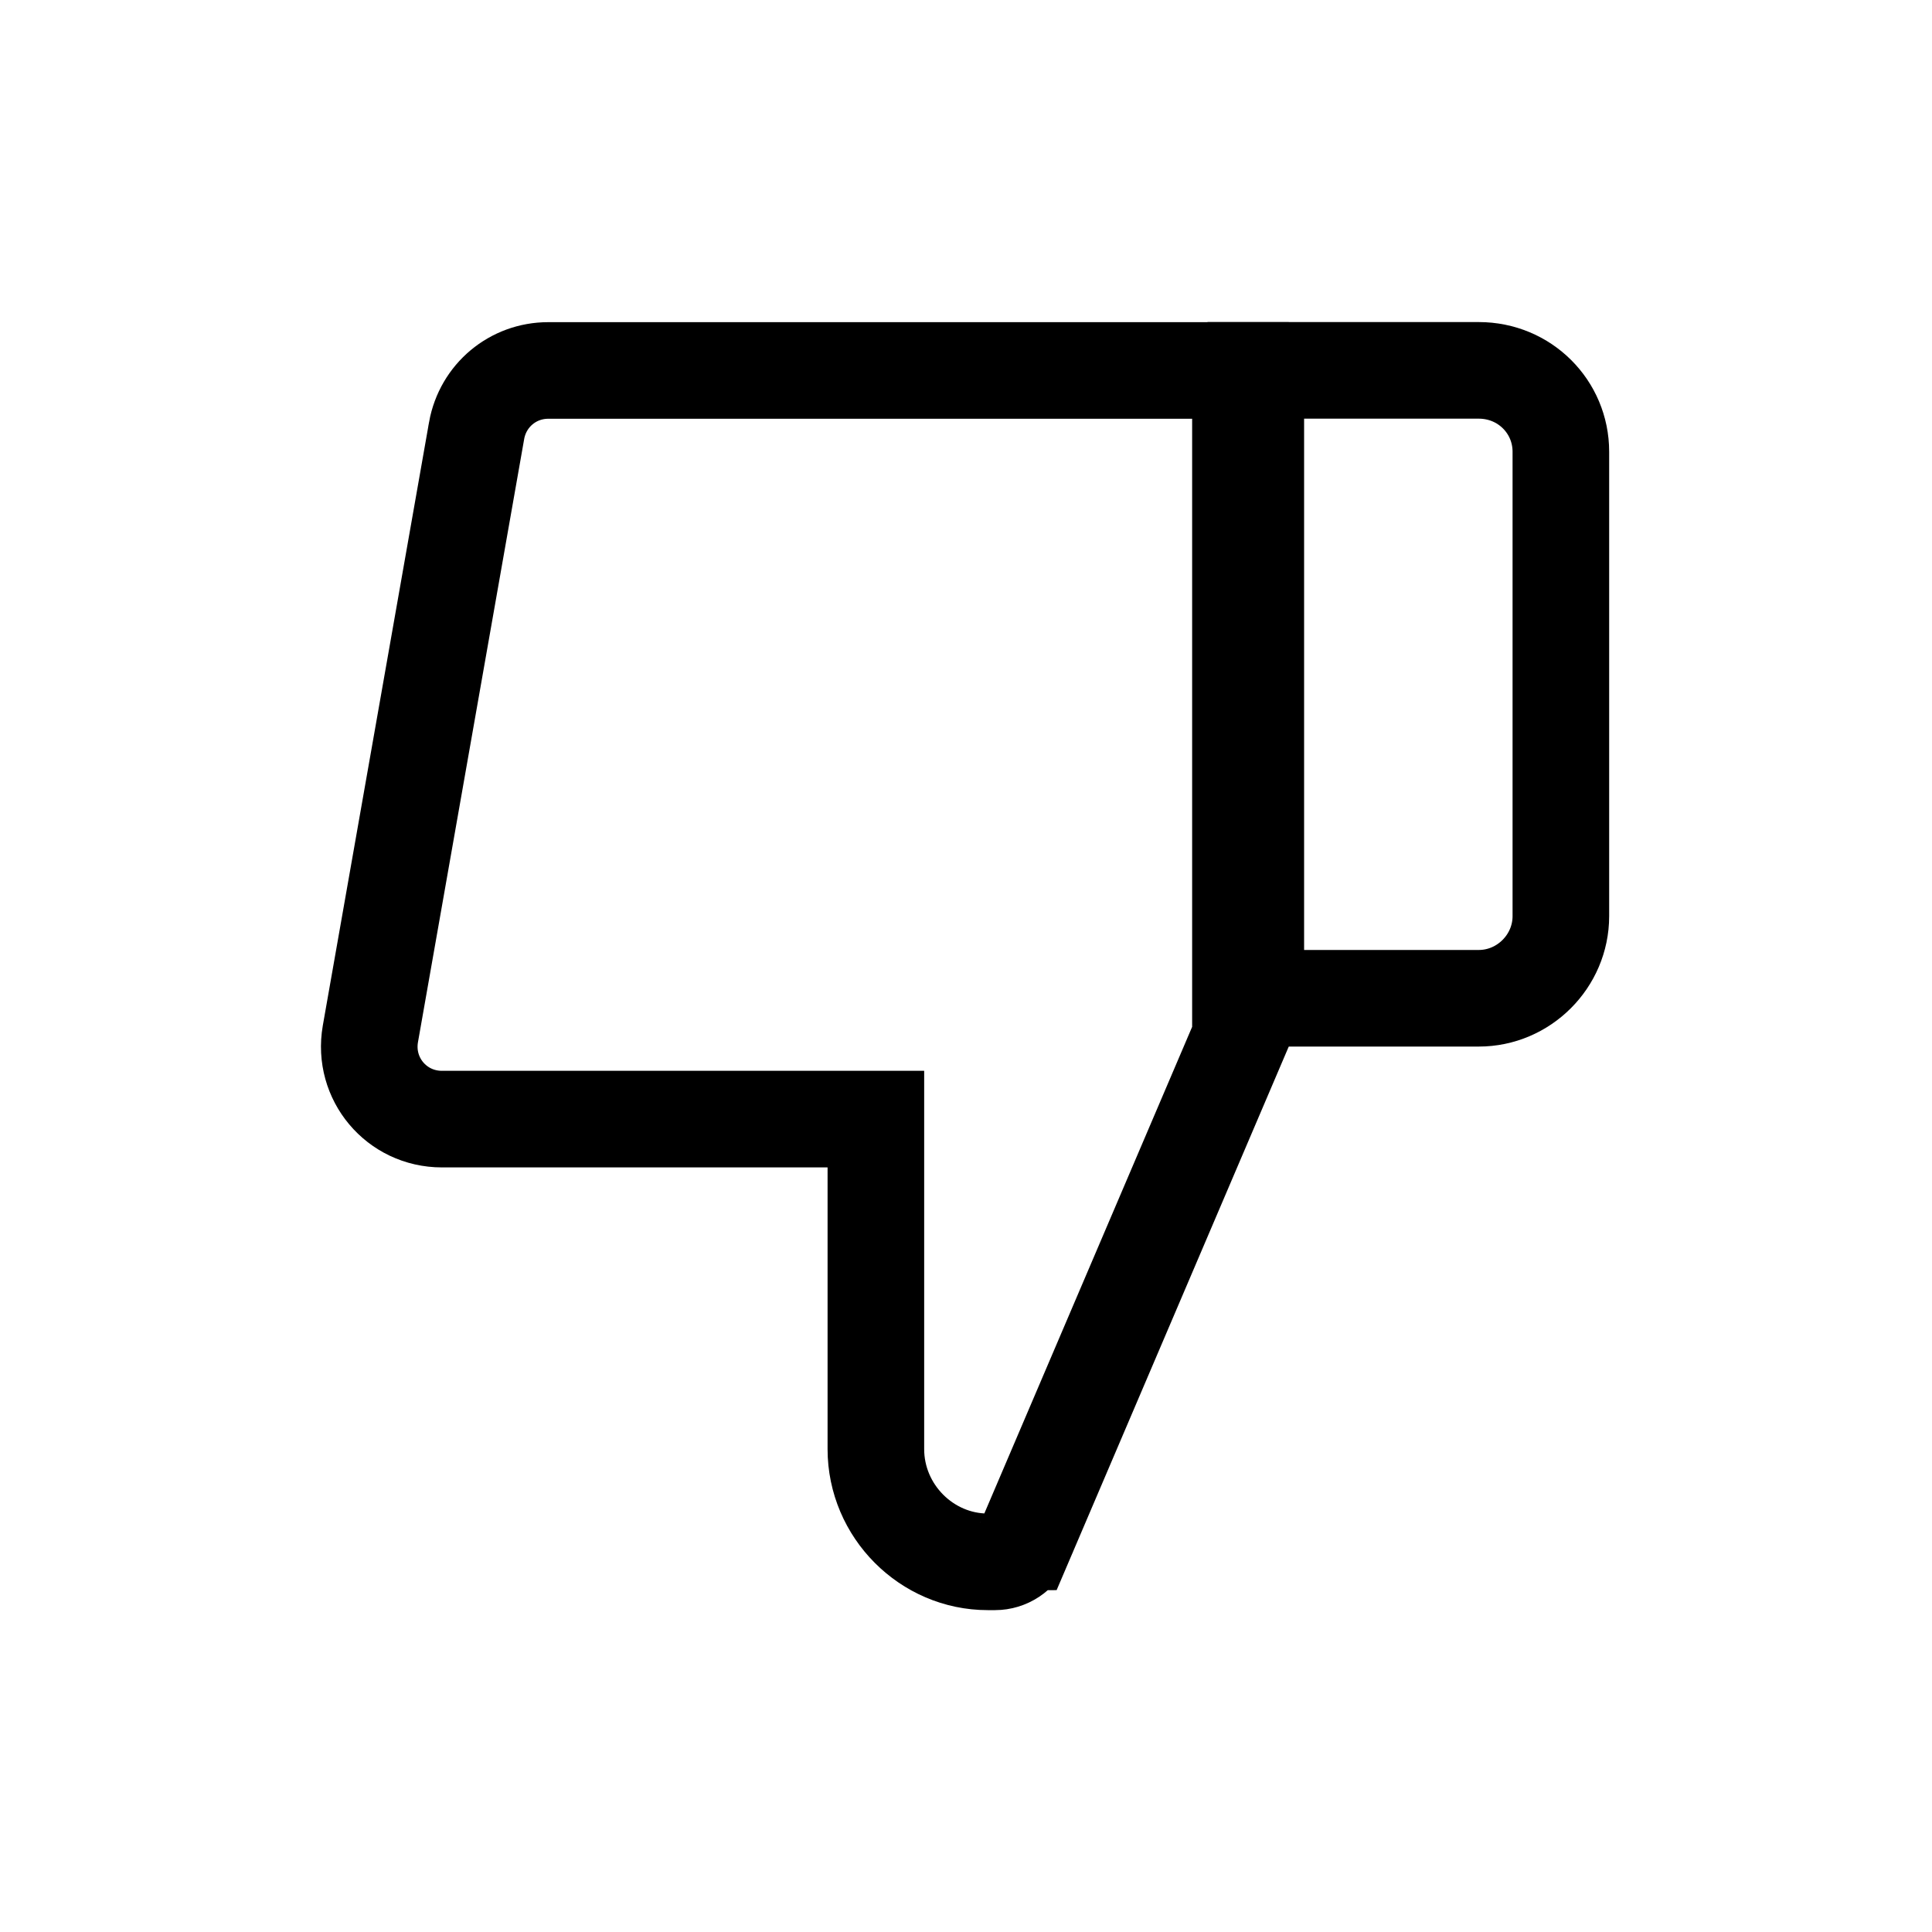 <svg width="20" height="20" viewBox="0 0 20 20" fill="none" xmlns="http://www.w3.org/2000/svg">
<path d="M9.067 12.085V11.585H8.567H4.583H4.575C4.104 11.585 3.754 11.166 3.834 10.704C3.834 10.704 3.834 10.704 3.834 10.704L4.934 4.457C4.934 4.456 4.934 4.456 4.934 4.456C5 4.093 5.31 3.835 5.675 3.835H12.841V10.732L10.608 15.961C10.607 15.961 10.607 15.962 10.607 15.962C10.551 16.09 10.43 16.168 10.3 16.168H10.225C9.594 16.168 9.067 15.643 9.067 15.001V12.085Z" stroke="black"/>
<path d="M13 7.084V3.834H15.308C15.784 3.834 16.158 4.212 16.158 4.676V9.484C16.158 9.95 15.774 10.334 15.308 10.334H13V7.084Z" stroke="black"/>
</svg>
